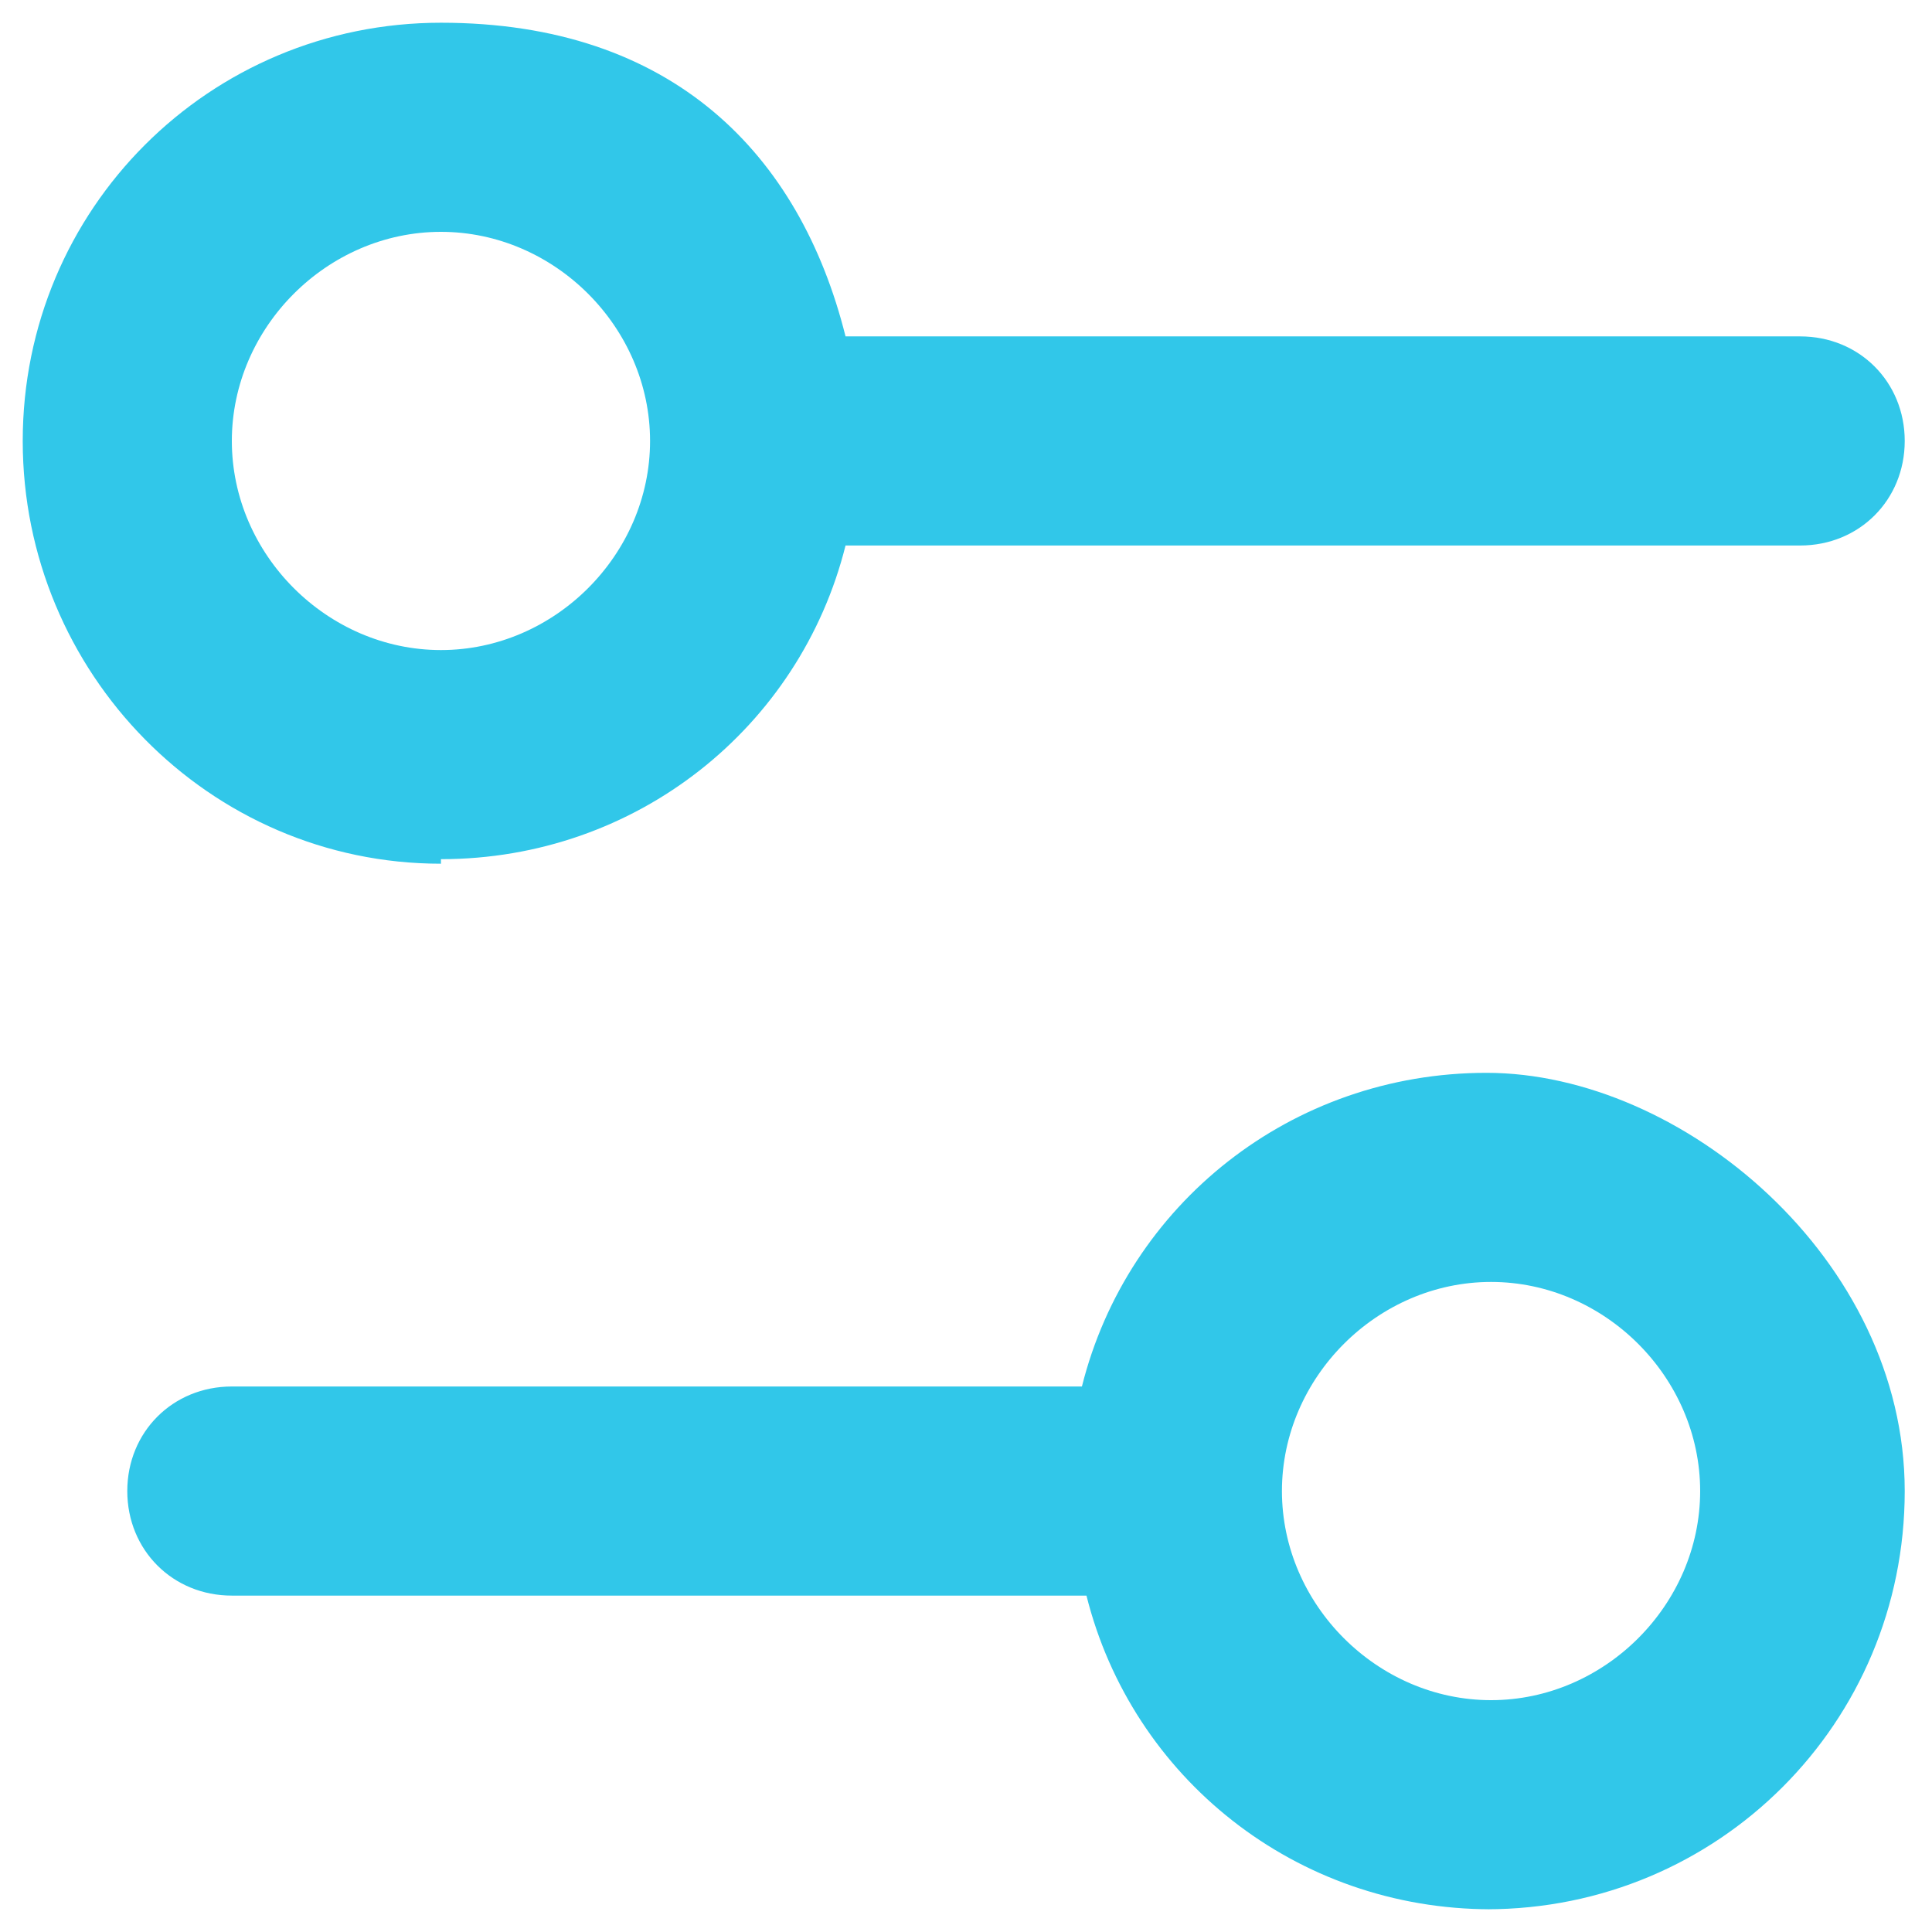 <svg xmlns="http://www.w3.org/2000/svg" id="Calque_1" viewBox="0 0 42.5 42.5"><defs><style>      .st0 {        fill: #31c7e9;      }    </style></defs><path class="st0" d="M32.8,42c-4.3,0-7.9-2.9-8.9-6.9H5.1c-1.3,0-2.3-1-2.3-2.3s1-2.3,2.3-2.3h18.7c1-4,4.6-6.9,8.9-6.9s9.2,4.1,9.2,9.2-4.1,9.2-9.2,9.2ZM32.8,28.2c-2.5,0-4.6,2.1-4.6,4.6s2.1,4.6,4.6,4.6,4.6-2.1,4.6-4.6-2.1-4.6-4.6-4.6ZM9.7,19C4.6,19,.5,14.8.5,9.7S4.6.5,9.7.5s7.9,2.9,8.9,6.9h21c1.3,0,2.3,1,2.3,2.3s-1,2.3-2.3,2.3h-21c-1,4-4.6,6.9-8.9,6.9h0ZM9.7,5.1c-2.5,0-4.6,2.1-4.6,4.6s2.1,4.6,4.6,4.6,4.6-2.1,4.6-4.6-2.1-4.6-4.6-4.6Z"></path></svg>